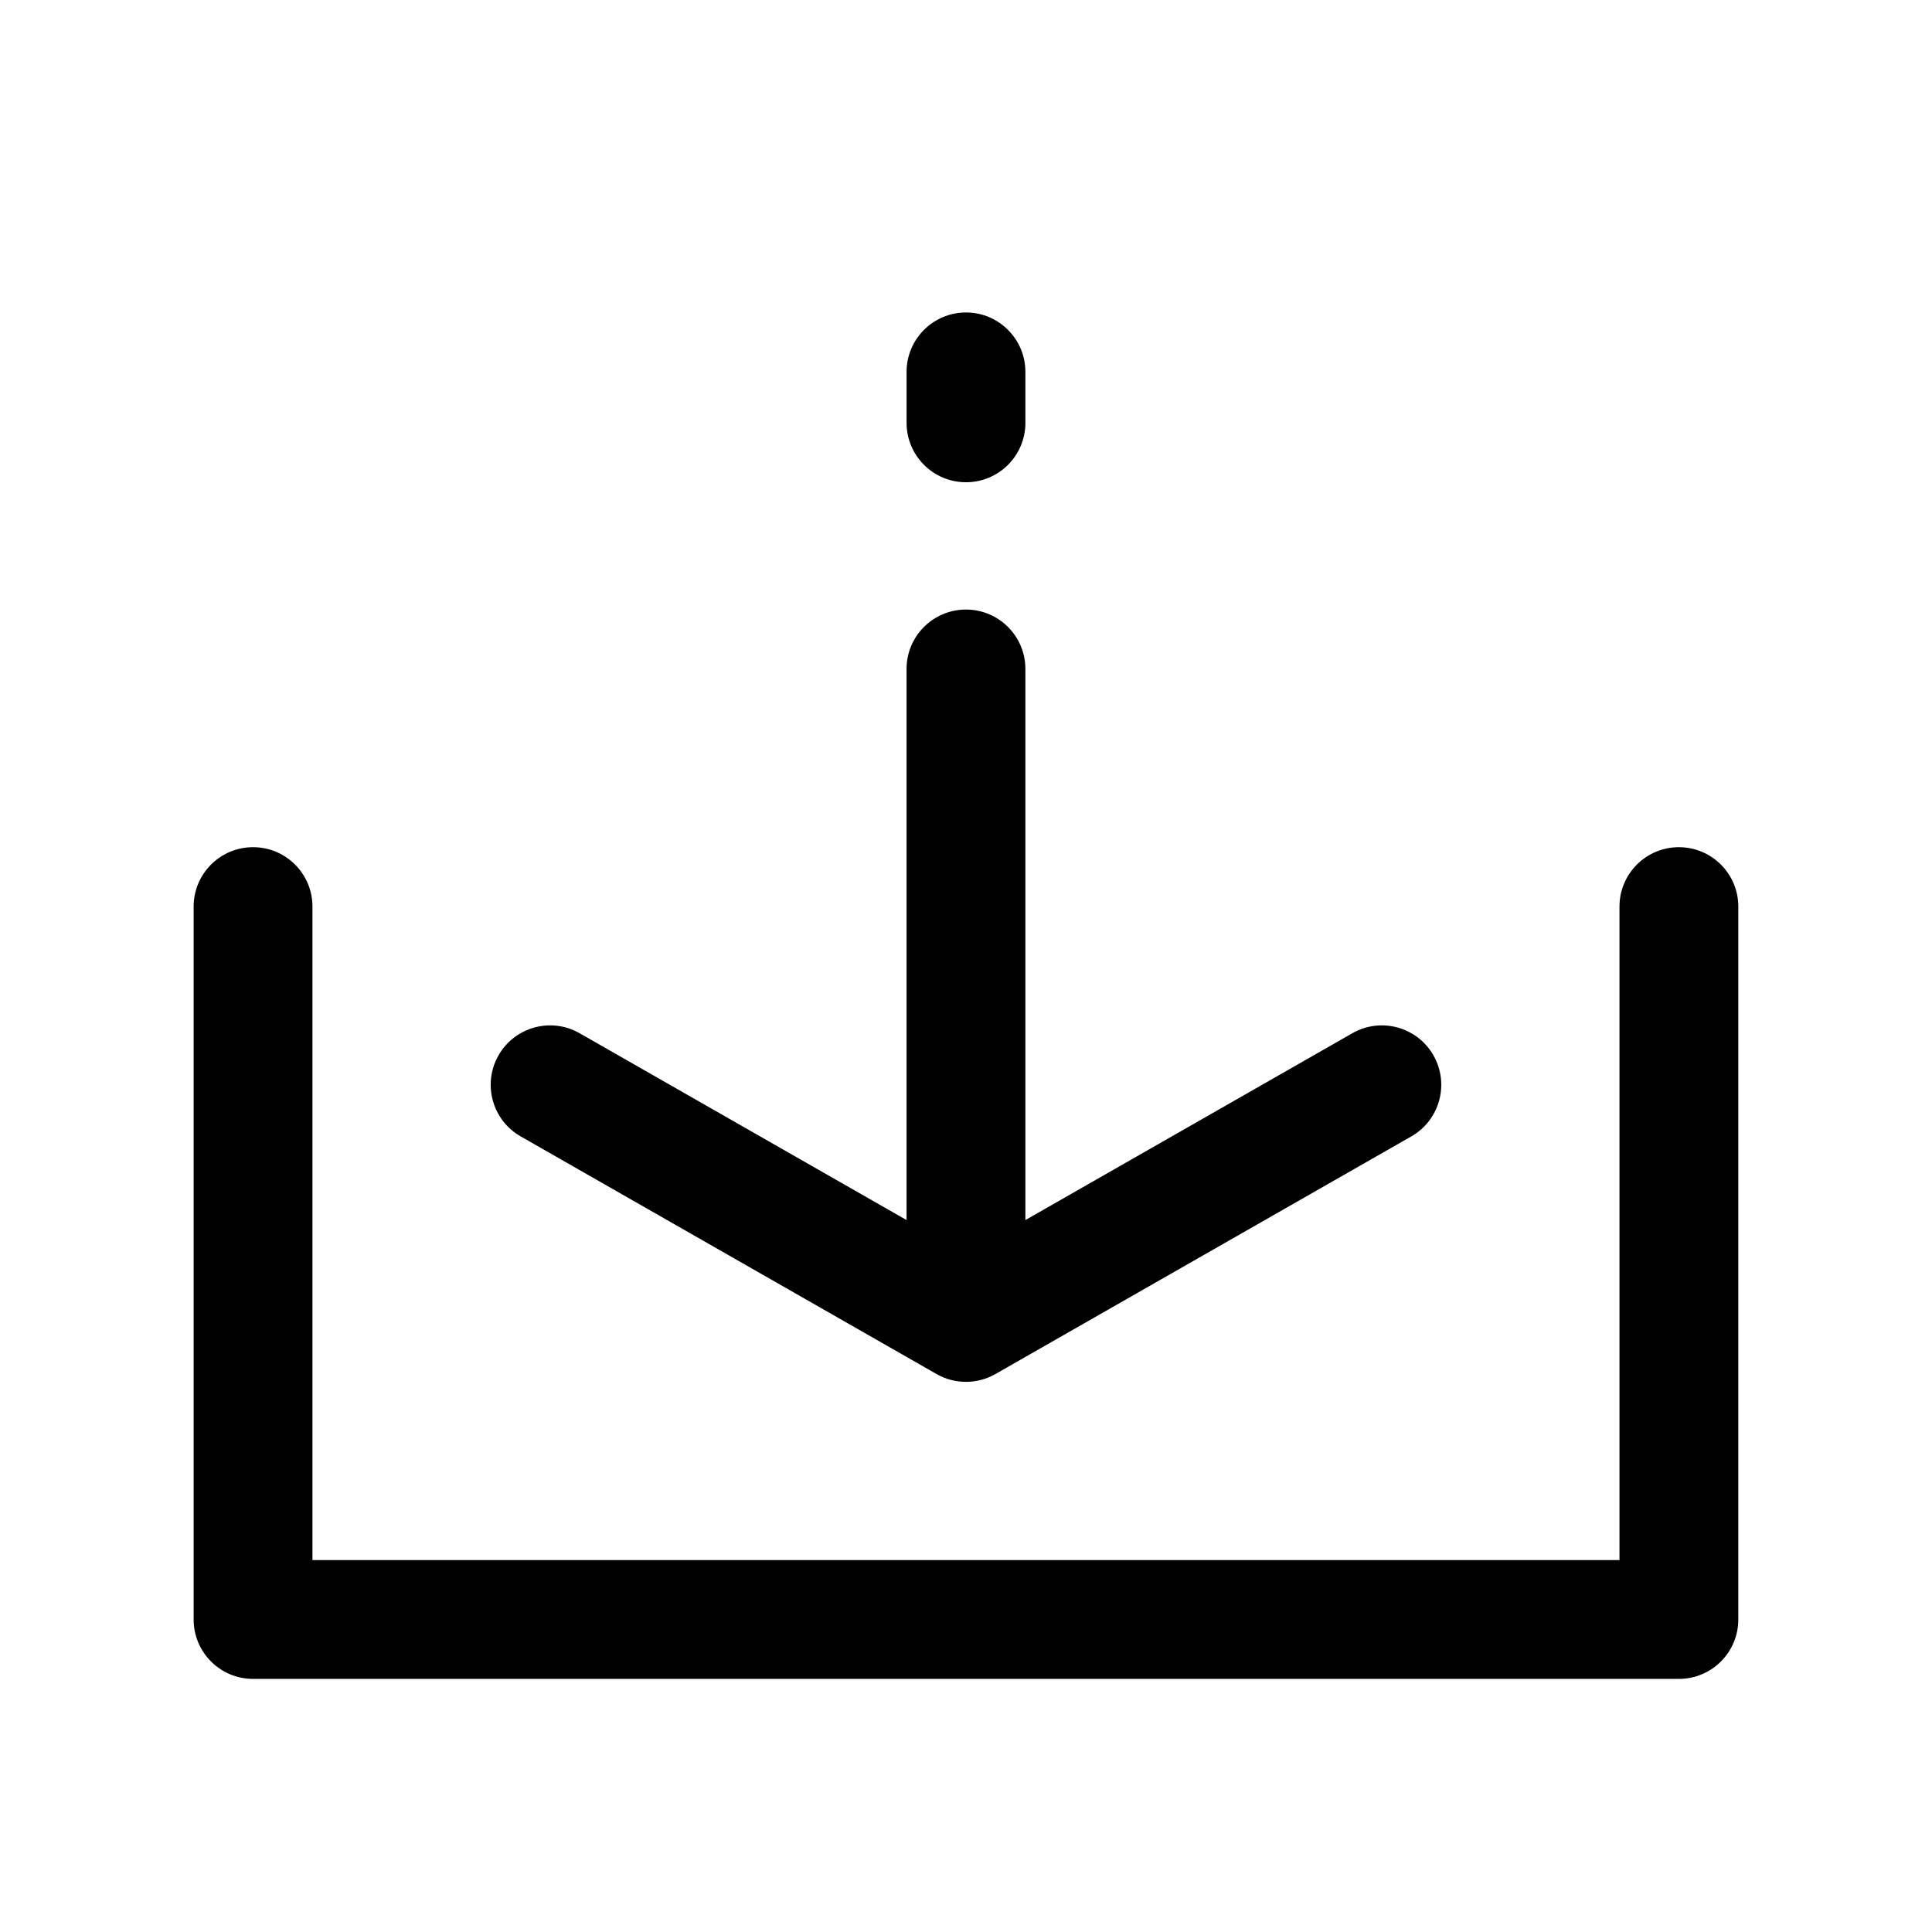 <?xml version="1.0" encoding="UTF-8"?>
<!-- The Best Svg Icon site in the world: iconSvg.co, Visit us! https://iconsvg.co -->
<svg fill="#000000" width="800px" height="800px" version="1.1" viewBox="144 144 512 512" xmlns="http://www.w3.org/2000/svg">
 <path d="m415.74 467.33 86.652-49.516c7.551-4.312 17.168-1.691 21.48 5.859 4.316 7.551 1.691 17.168-5.856 21.48l-110.21 62.977c-4.84 2.766-10.781 2.766-15.621 0l-110.21-62.977c-7.551-4.312-10.176-13.93-5.859-21.48 4.312-7.551 13.93-10.172 21.48-5.859l86.652 49.516v-146.05c0-8.695 7.051-15.742 15.746-15.742s15.742 7.047 15.742 15.742zm157.44 90.105v-173.18c0-8.695 7.047-15.742 15.742-15.742 8.695 0 15.746 7.047 15.746 15.742v188.93c0 8.695-7.051 15.742-15.746 15.742h-377.86c-8.695 0-15.746-7.047-15.746-15.742v-188.93c0-8.695 7.051-15.742 15.746-15.742 8.695 0 15.742 7.047 15.742 15.742v173.18zm-157.44-314.88v13.5c0 8.695-7.047 15.746-15.742 15.746s-15.746-7.051-15.746-15.746v-13.5c0-8.695 7.051-15.746 15.746-15.746s15.742 7.051 15.742 15.746z"/>
</svg>
